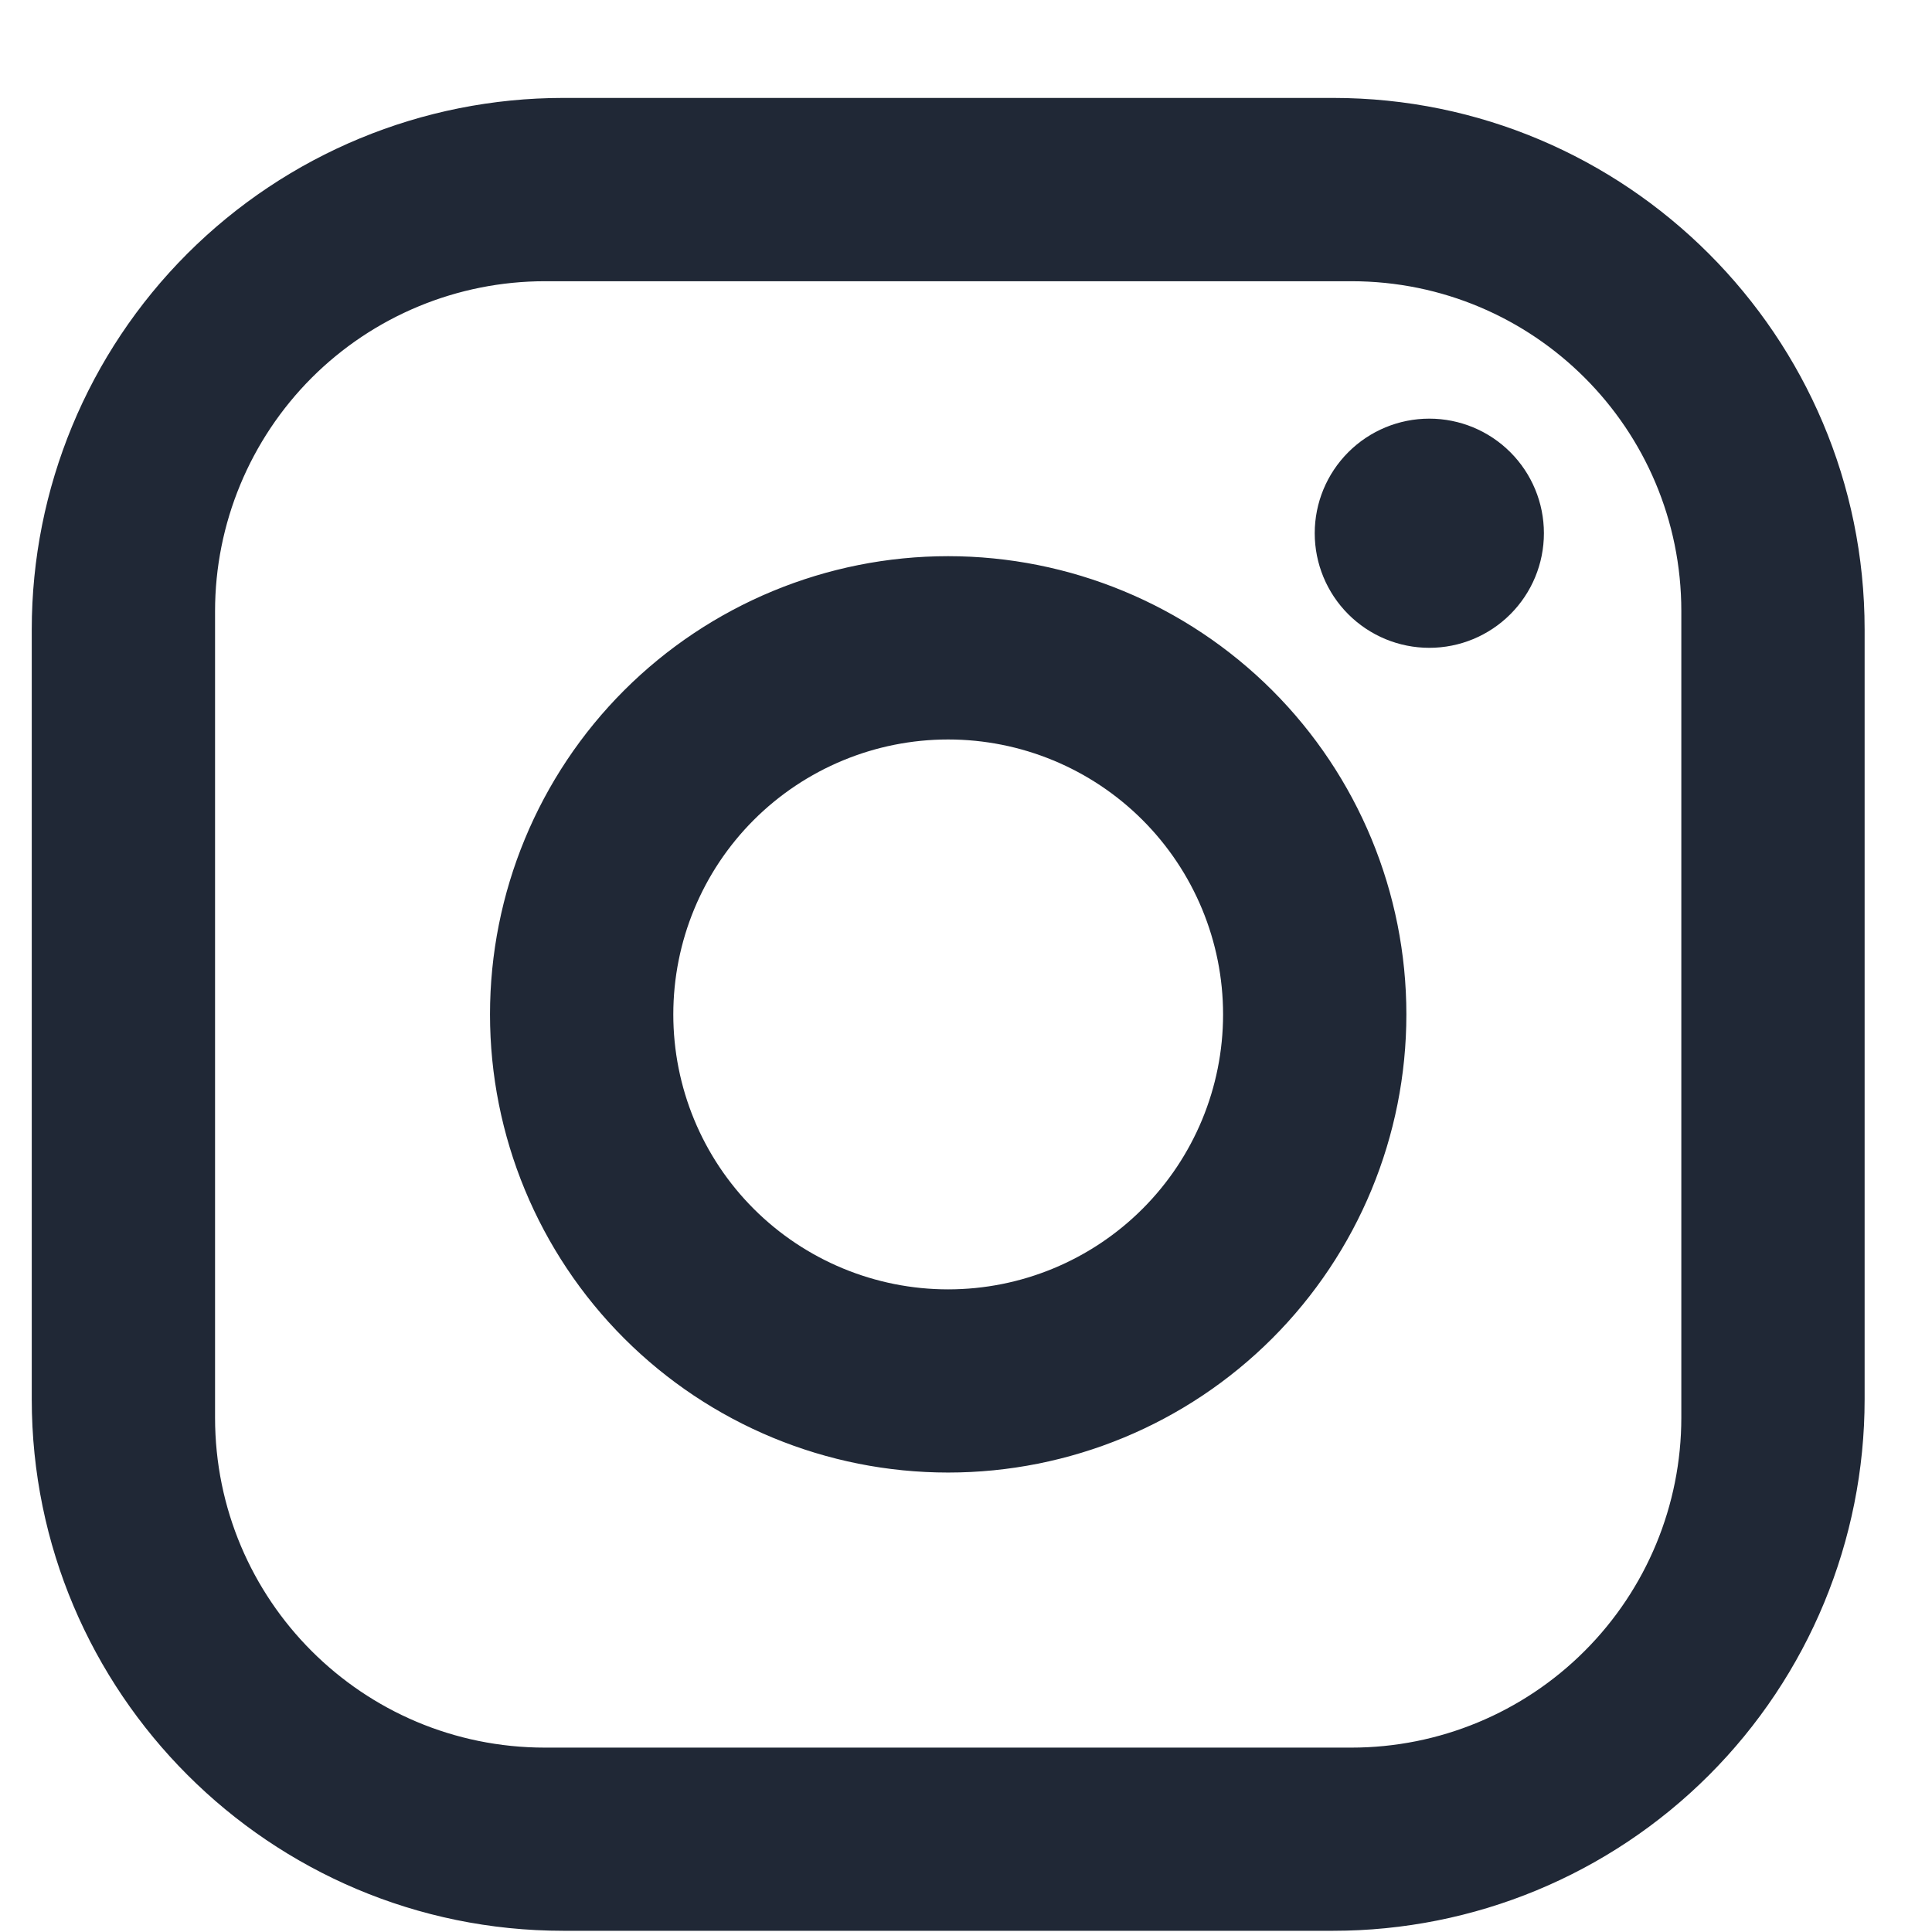 <svg width="16" height="16" viewBox="0 0 16 16" fill="none" xmlns="http://www.w3.org/2000/svg">
<path d="M4.665 0.811H11.04C13.469 0.811 15.442 2.784 15.442 5.213V11.588C15.442 12.756 14.978 13.876 14.153 14.701C13.327 15.527 12.208 15.99 11.04 15.99H4.665C2.236 15.99 0.263 14.017 0.263 11.588V5.213C0.263 4.045 0.726 2.926 1.552 2.1C2.378 1.275 3.497 0.811 4.665 0.811ZM4.513 2.329C3.788 2.329 3.093 2.617 2.581 3.129C2.069 3.642 1.781 4.337 1.781 5.061V11.74C1.781 13.251 3.003 14.473 4.513 14.473H11.192C11.917 14.473 12.612 14.185 13.124 13.672C13.636 13.16 13.924 12.465 13.924 11.74V5.061C13.924 3.551 12.702 2.329 11.192 2.329H4.513ZM11.837 3.467C12.089 3.467 12.33 3.567 12.508 3.745C12.686 3.923 12.786 4.164 12.786 4.416C12.786 4.668 12.686 4.909 12.508 5.087C12.33 5.265 12.089 5.365 11.837 5.365C11.585 5.365 11.344 5.265 11.166 5.087C10.988 4.909 10.888 4.668 10.888 4.416C10.888 4.164 10.988 3.923 11.166 3.745C11.344 3.567 11.585 3.467 11.837 3.467ZM7.852 4.606C8.859 4.606 9.824 5.006 10.536 5.717C11.248 6.429 11.647 7.394 11.647 8.401C11.647 9.407 11.248 10.372 10.536 11.084C9.824 11.796 8.859 12.195 7.852 12.195C6.846 12.195 5.881 11.796 5.169 11.084C4.457 10.372 4.058 9.407 4.058 8.401C4.058 7.394 4.457 6.429 5.169 5.717C5.881 5.006 6.846 4.606 7.852 4.606ZM7.852 6.124C7.249 6.124 6.669 6.364 6.242 6.791C5.815 7.218 5.576 7.797 5.576 8.401C5.576 9.005 5.815 9.584 6.242 10.011C6.669 10.438 7.249 10.678 7.852 10.678C8.456 10.678 9.035 10.438 9.462 10.011C9.889 9.584 10.129 9.005 10.129 8.401C10.129 7.797 9.889 7.218 9.462 6.791C9.035 6.364 8.456 6.124 7.852 6.124Z" fill="#202836"/>
</svg>
